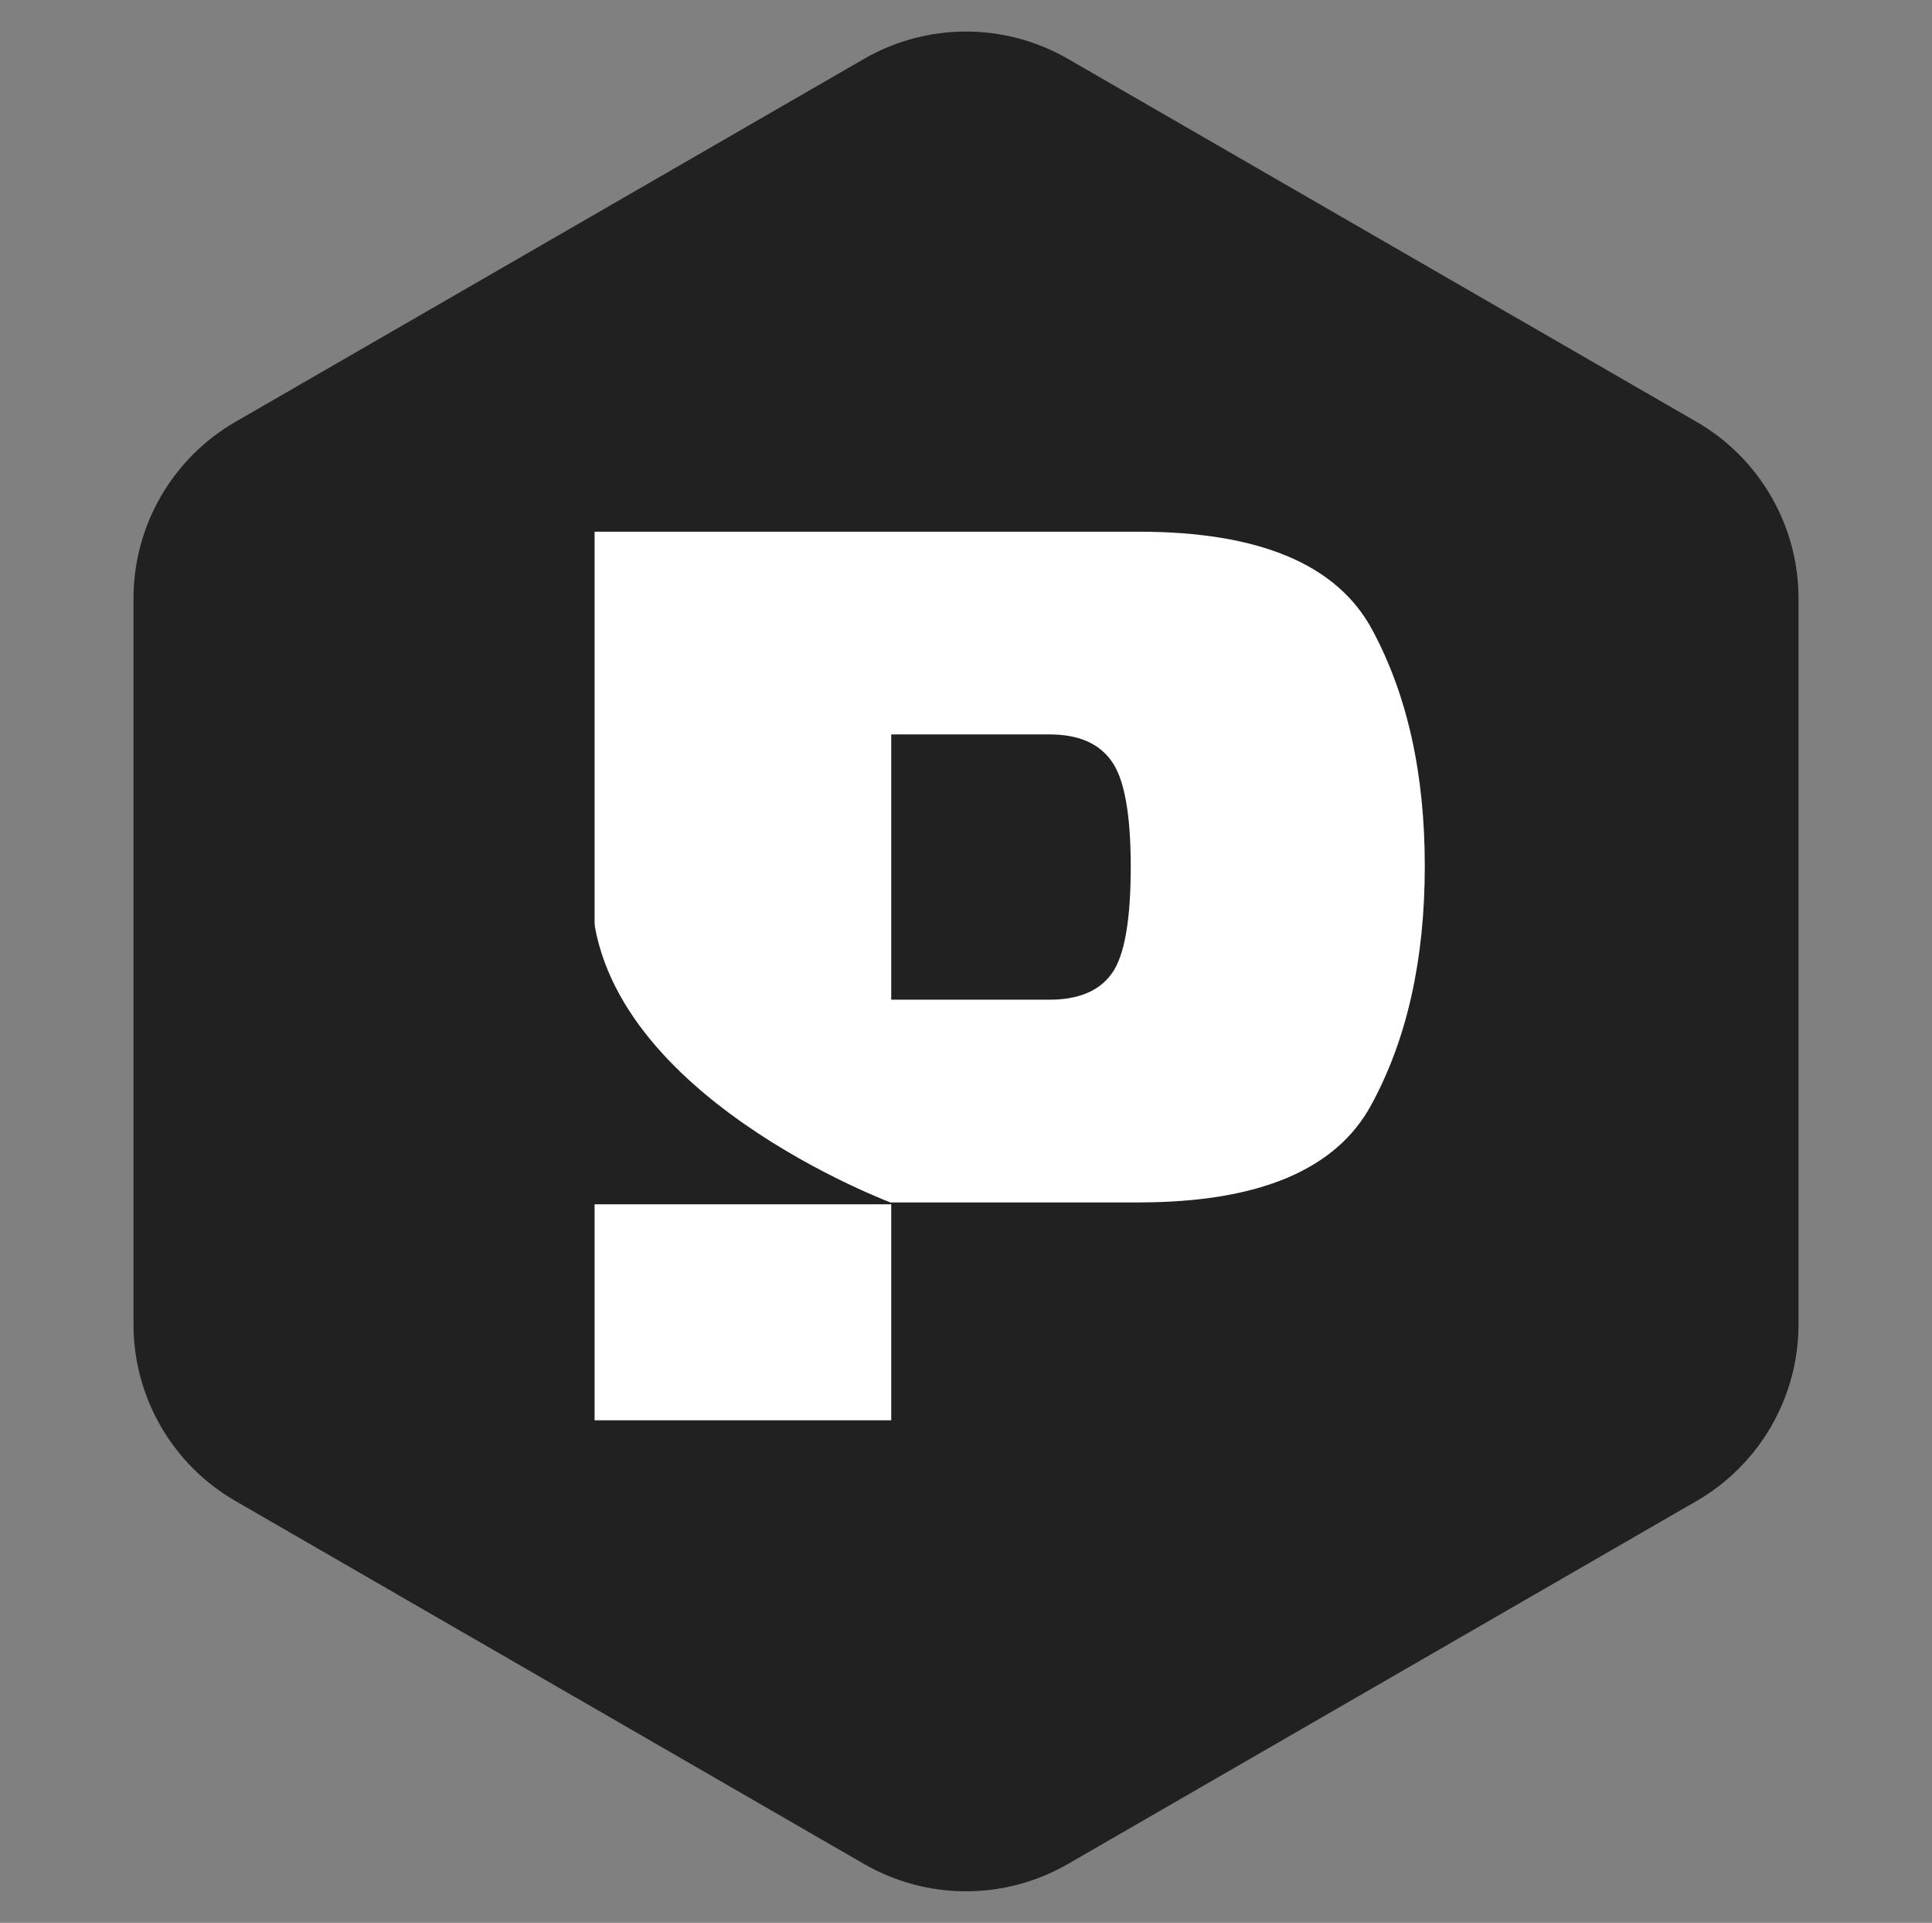 <svg width="205" height="204" viewBox="0 0 205 204" fill="none" xmlns="http://www.w3.org/2000/svg">
<rect x="0" y="0" width="205" height="204" fill="#808080" stroke="none"/>
<path d="M91.682 6.246C98.376 2.381 106.624 2.381 113.318 6.246L180.016 44.754C186.711 48.619 190.835 55.762 190.835 63.492V140.508C190.835 148.238 186.711 155.381 180.016 159.246L113.318 197.754C106.624 201.619 98.376 201.619 91.682 197.754L24.984 159.246C18.289 155.381 14.165 148.238 14.165 140.508V63.492C14.165 55.762 18.289 48.619 24.984 44.754L91.682 6.246Z" fill="#212121"/>
<path d="M63.09 150.682V56.409H120.807C133.618 56.409 141.883 59.877 145.602 66.814C149.321 73.704 151.181 82.061 151.181 91.884C151.181 101.8 149.298 110.226 145.533 117.163C141.814 124.099 133.572 127.568 120.807 127.568H94.566V150.682H63.09ZM94.566 106.059H111.371C114.447 106.059 116.651 105.128 117.983 103.266C119.315 101.404 119.98 97.633 119.98 91.954C119.98 86.32 119.292 82.573 117.914 80.711C116.583 78.848 114.402 77.917 111.371 77.917H94.566V106.059Z" fill="white"/>
<path d="M47.741 104.147C47.741 104.147 62.773 73.01 62.773 94.484C62.773 115.958 94.983 127.768 94.983 127.768H47.741V104.147Z" fill="#212121"/>
</svg>
